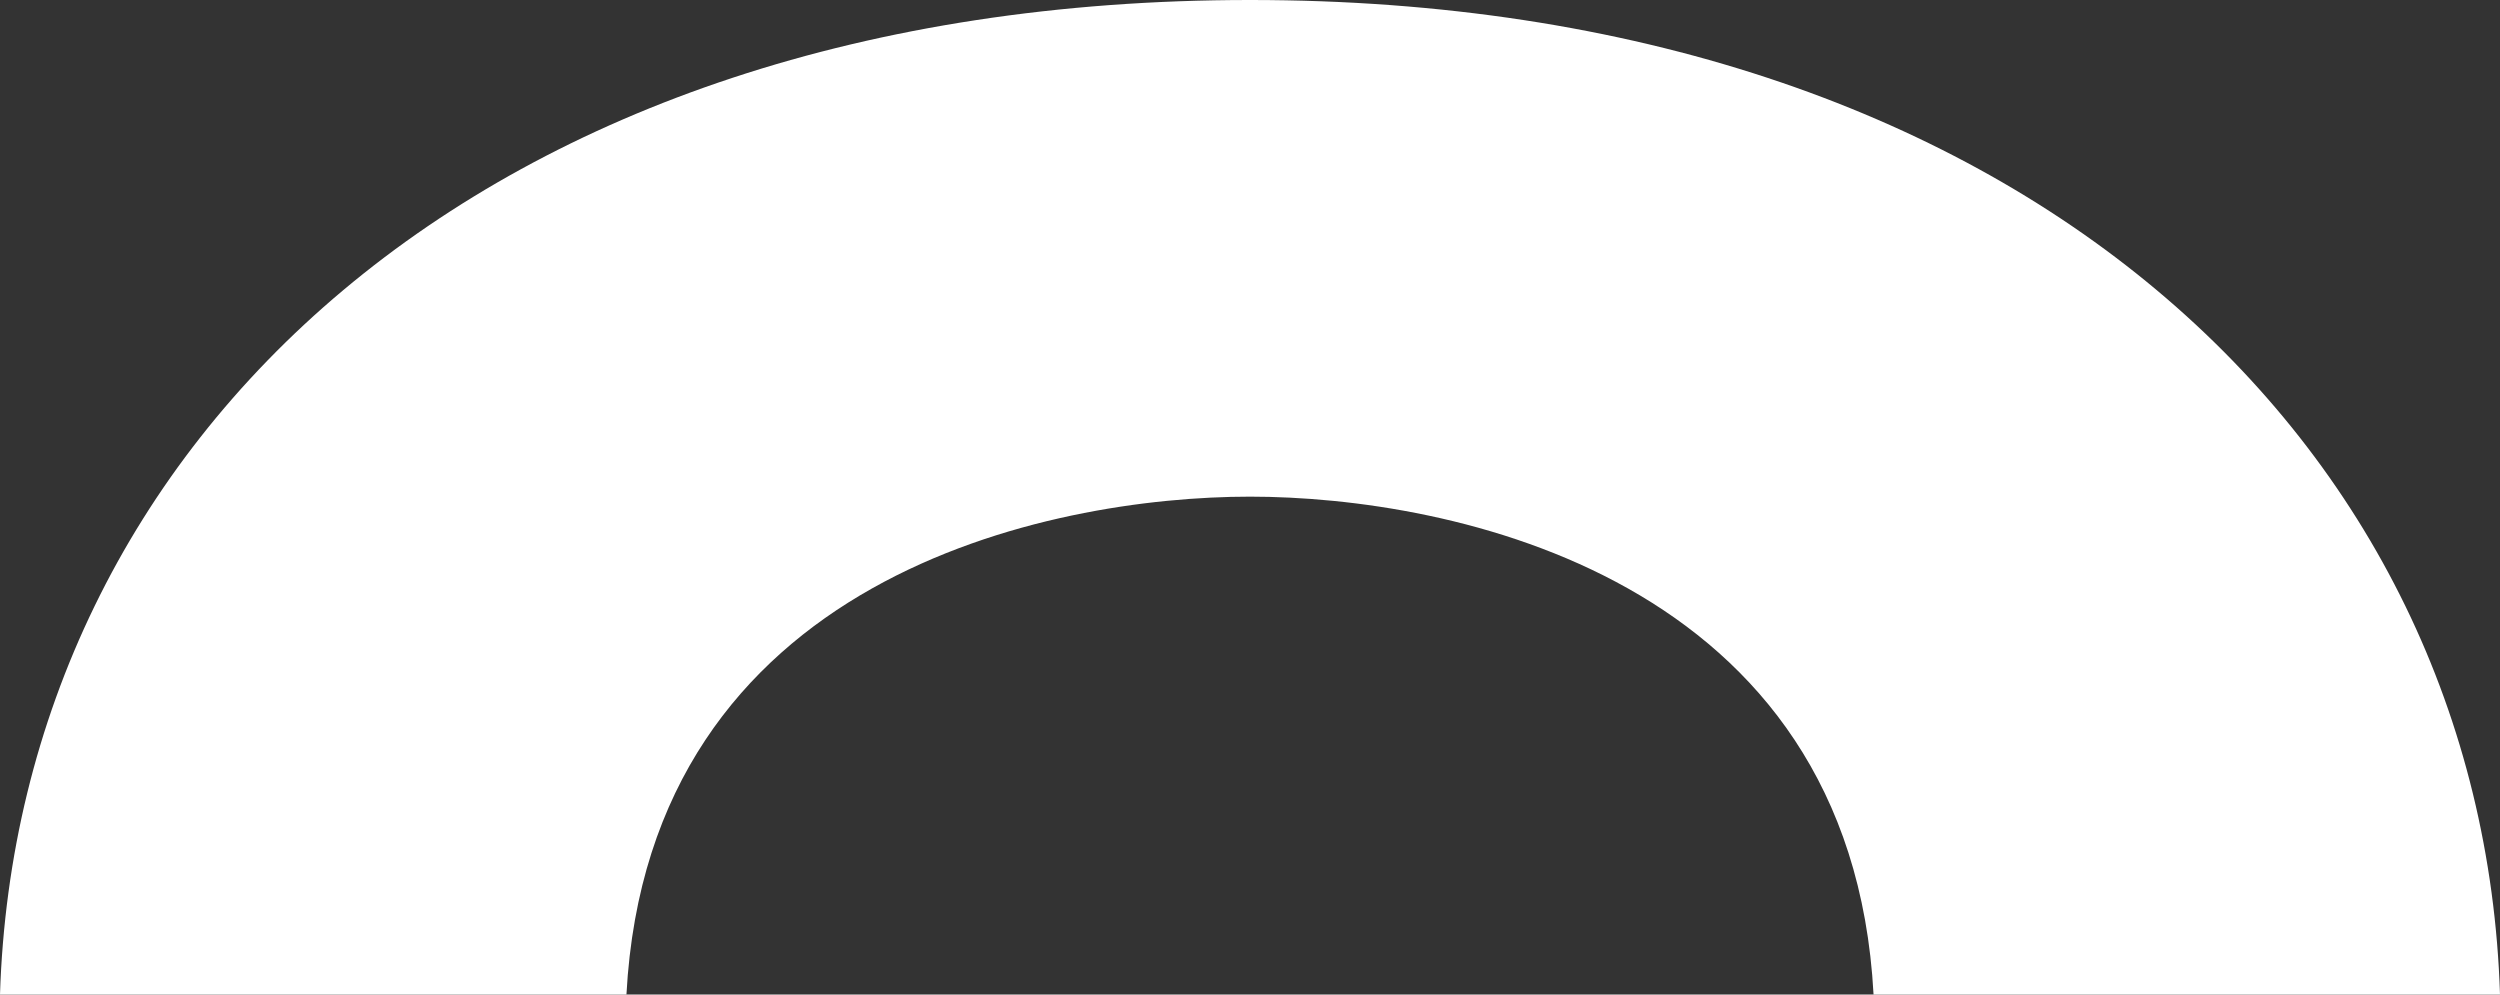 <?xml version="1.0" encoding="UTF-8"?><svg id="Layer_2" xmlns="http://www.w3.org/2000/svg" viewBox="0 0 225.371 89.654"><rect x="0" y="0" width="225.371" height="89.654" fill="#333333" stroke="none"/><defs><style>.cls-1{fill:#fff;}</style></defs><g id="Layer_1-2"><path class="cls-1" d="m168.897,89.654h56.474C223.793,39.869,181.997,0,112.685,0S1.577,39.869,0,89.654h56.473c2.028-37.752,38.229-44.882,56.212-44.882s54.184,7.13,56.212,44.882"/></g></svg>